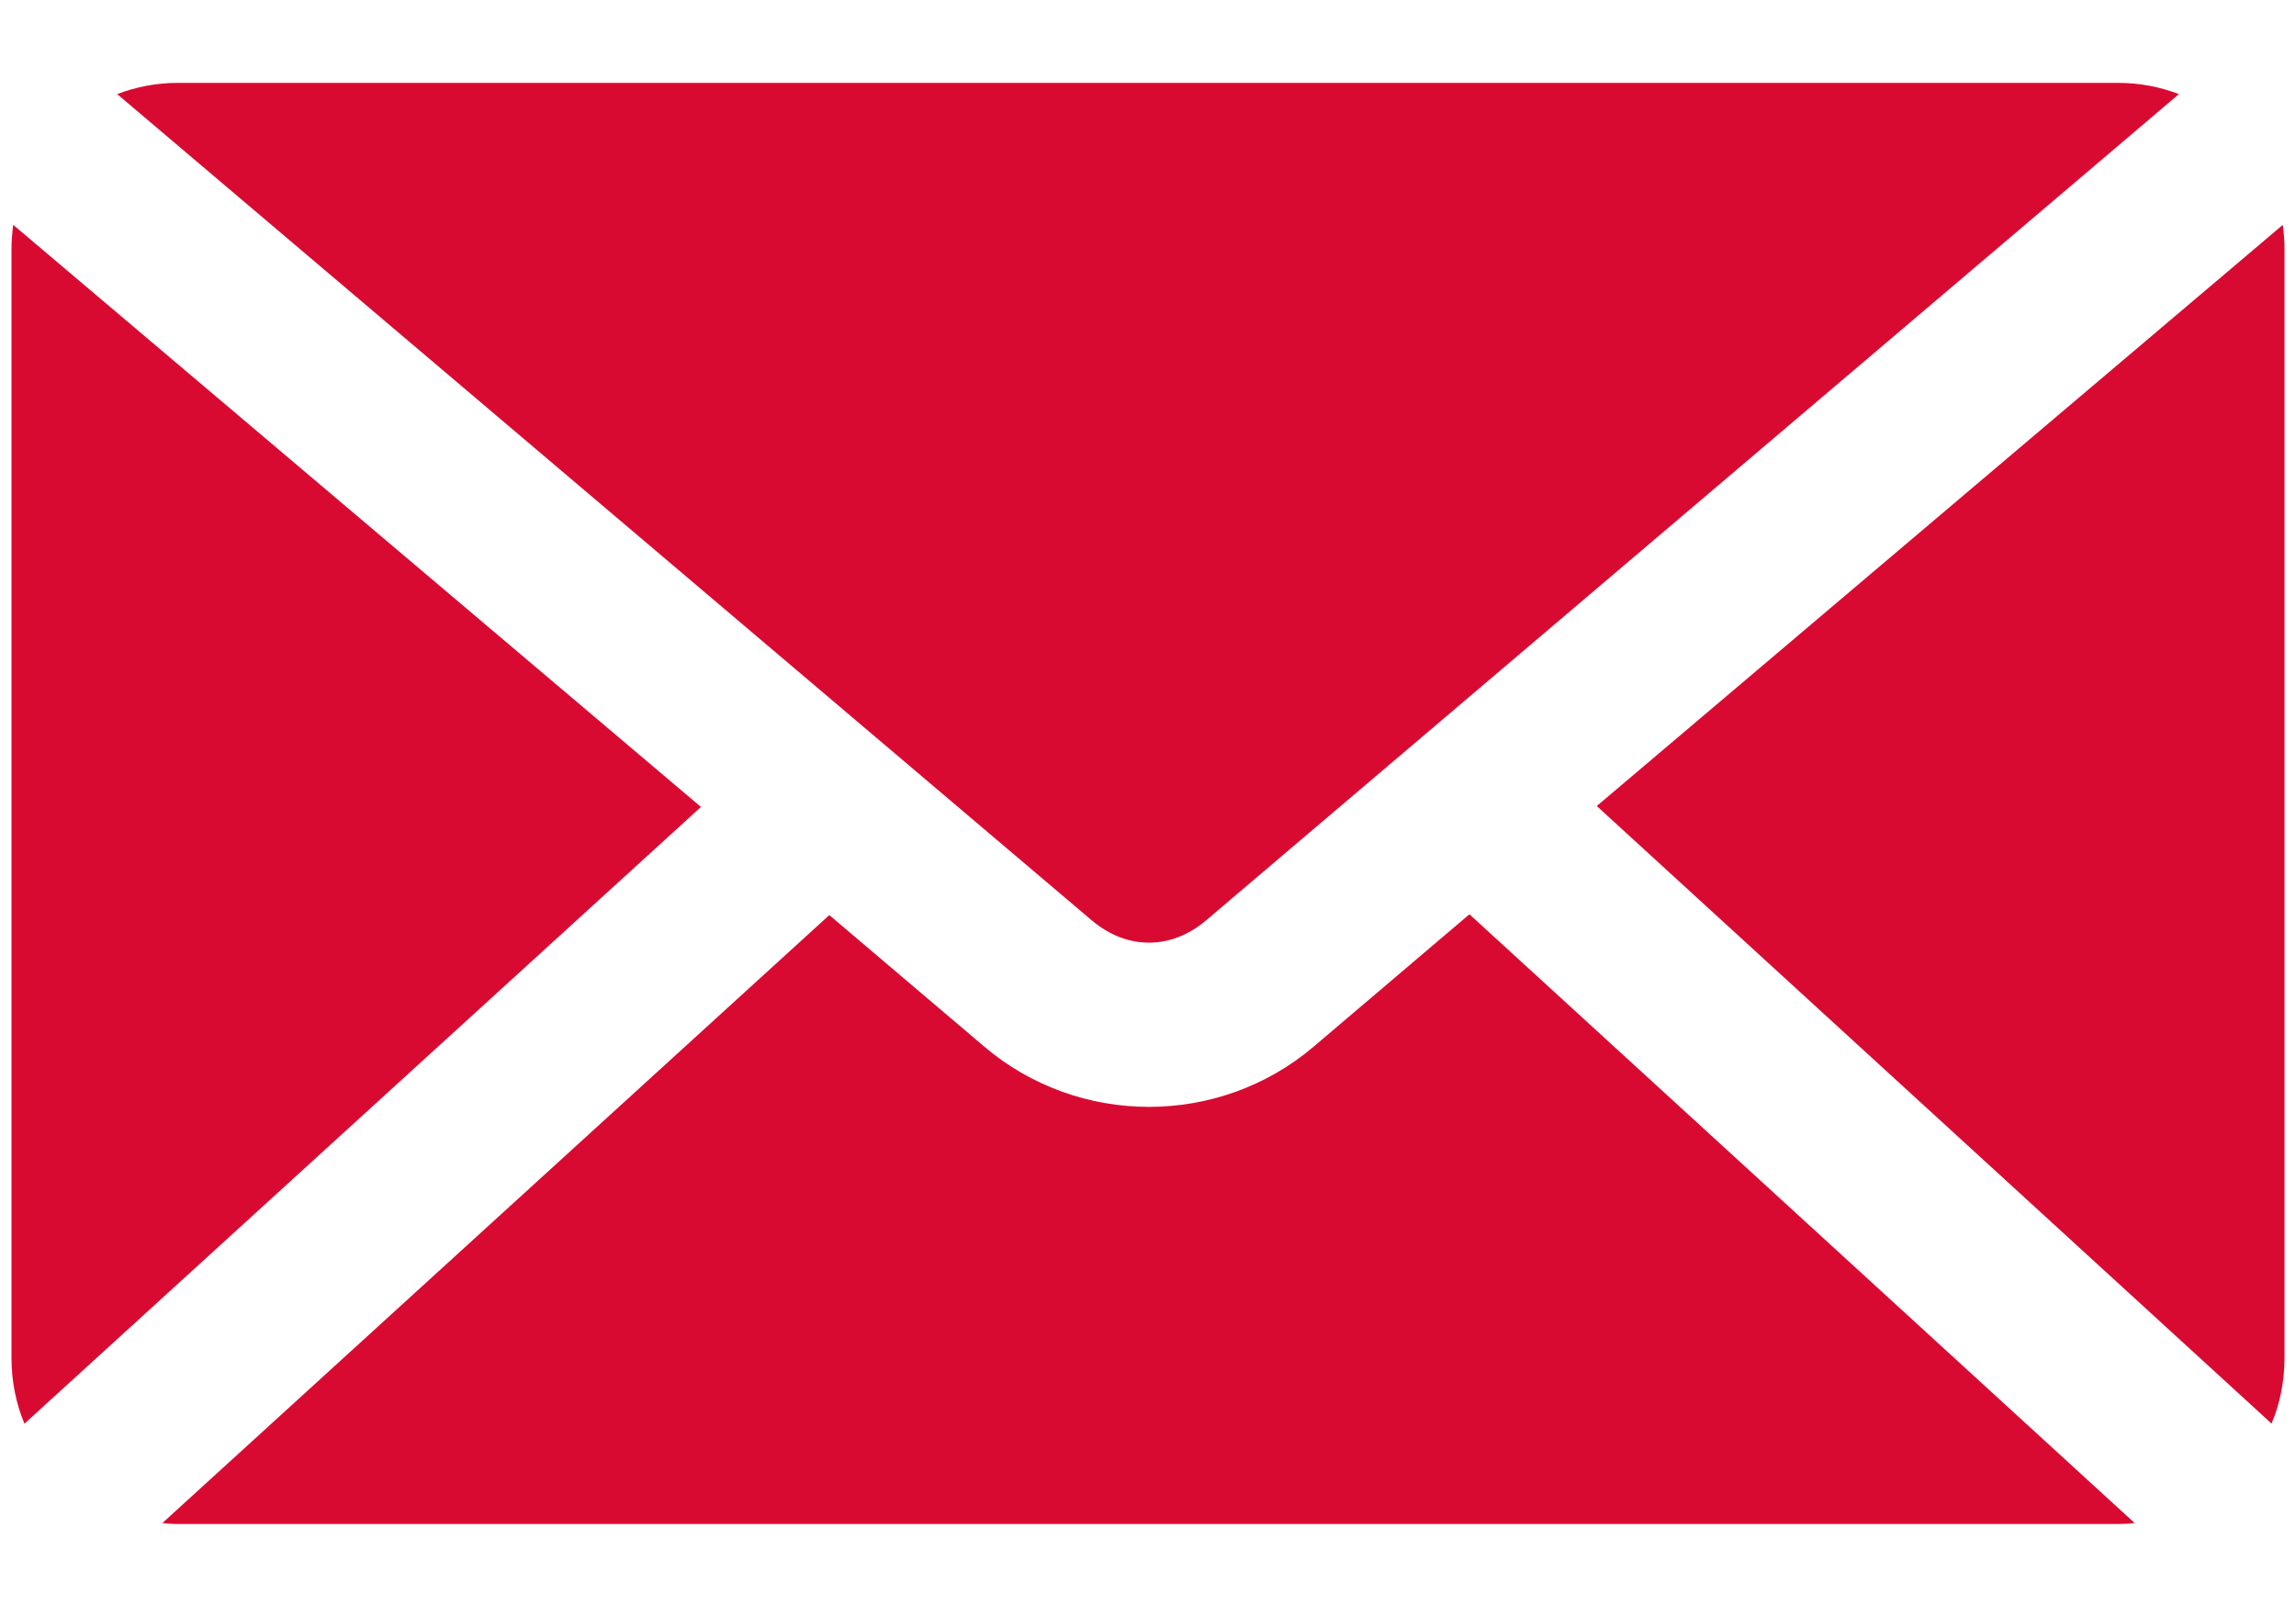 <?xml version="1.0" encoding="UTF-8"?>
<svg xmlns="http://www.w3.org/2000/svg" fill="none" height="14" viewBox="0 0 20 14" width="20">
  <path clip-rule="evenodd" d="m1.549.722c-.187 0-.365.035-.528.098l8.489 7.198c.307.259.69.259.996 0l8.474-7.198c-.163-.063-.342-.098-.528-.098zm-1.434 1.237c-.009.068-.015.141-.015.211v9.659c0 .203.039.398.113.574l5.893-5.373zm19.77 0-5.976 5.063 5.878 5.38c.074-.175.113-.371.113-.574v-9.659c0-.071-.006-.143-.015-.211zm-7.085 6.006-1.358 1.154c-.824.699-2.044.698-2.867 0l-1.351-1.147-5.81 5.297c.044.004.091.008.136.008h16.902c.048 0 .097-.003.143-.008z" fill="#d90a31" fill-rule="evenodd"></path>
</svg>
